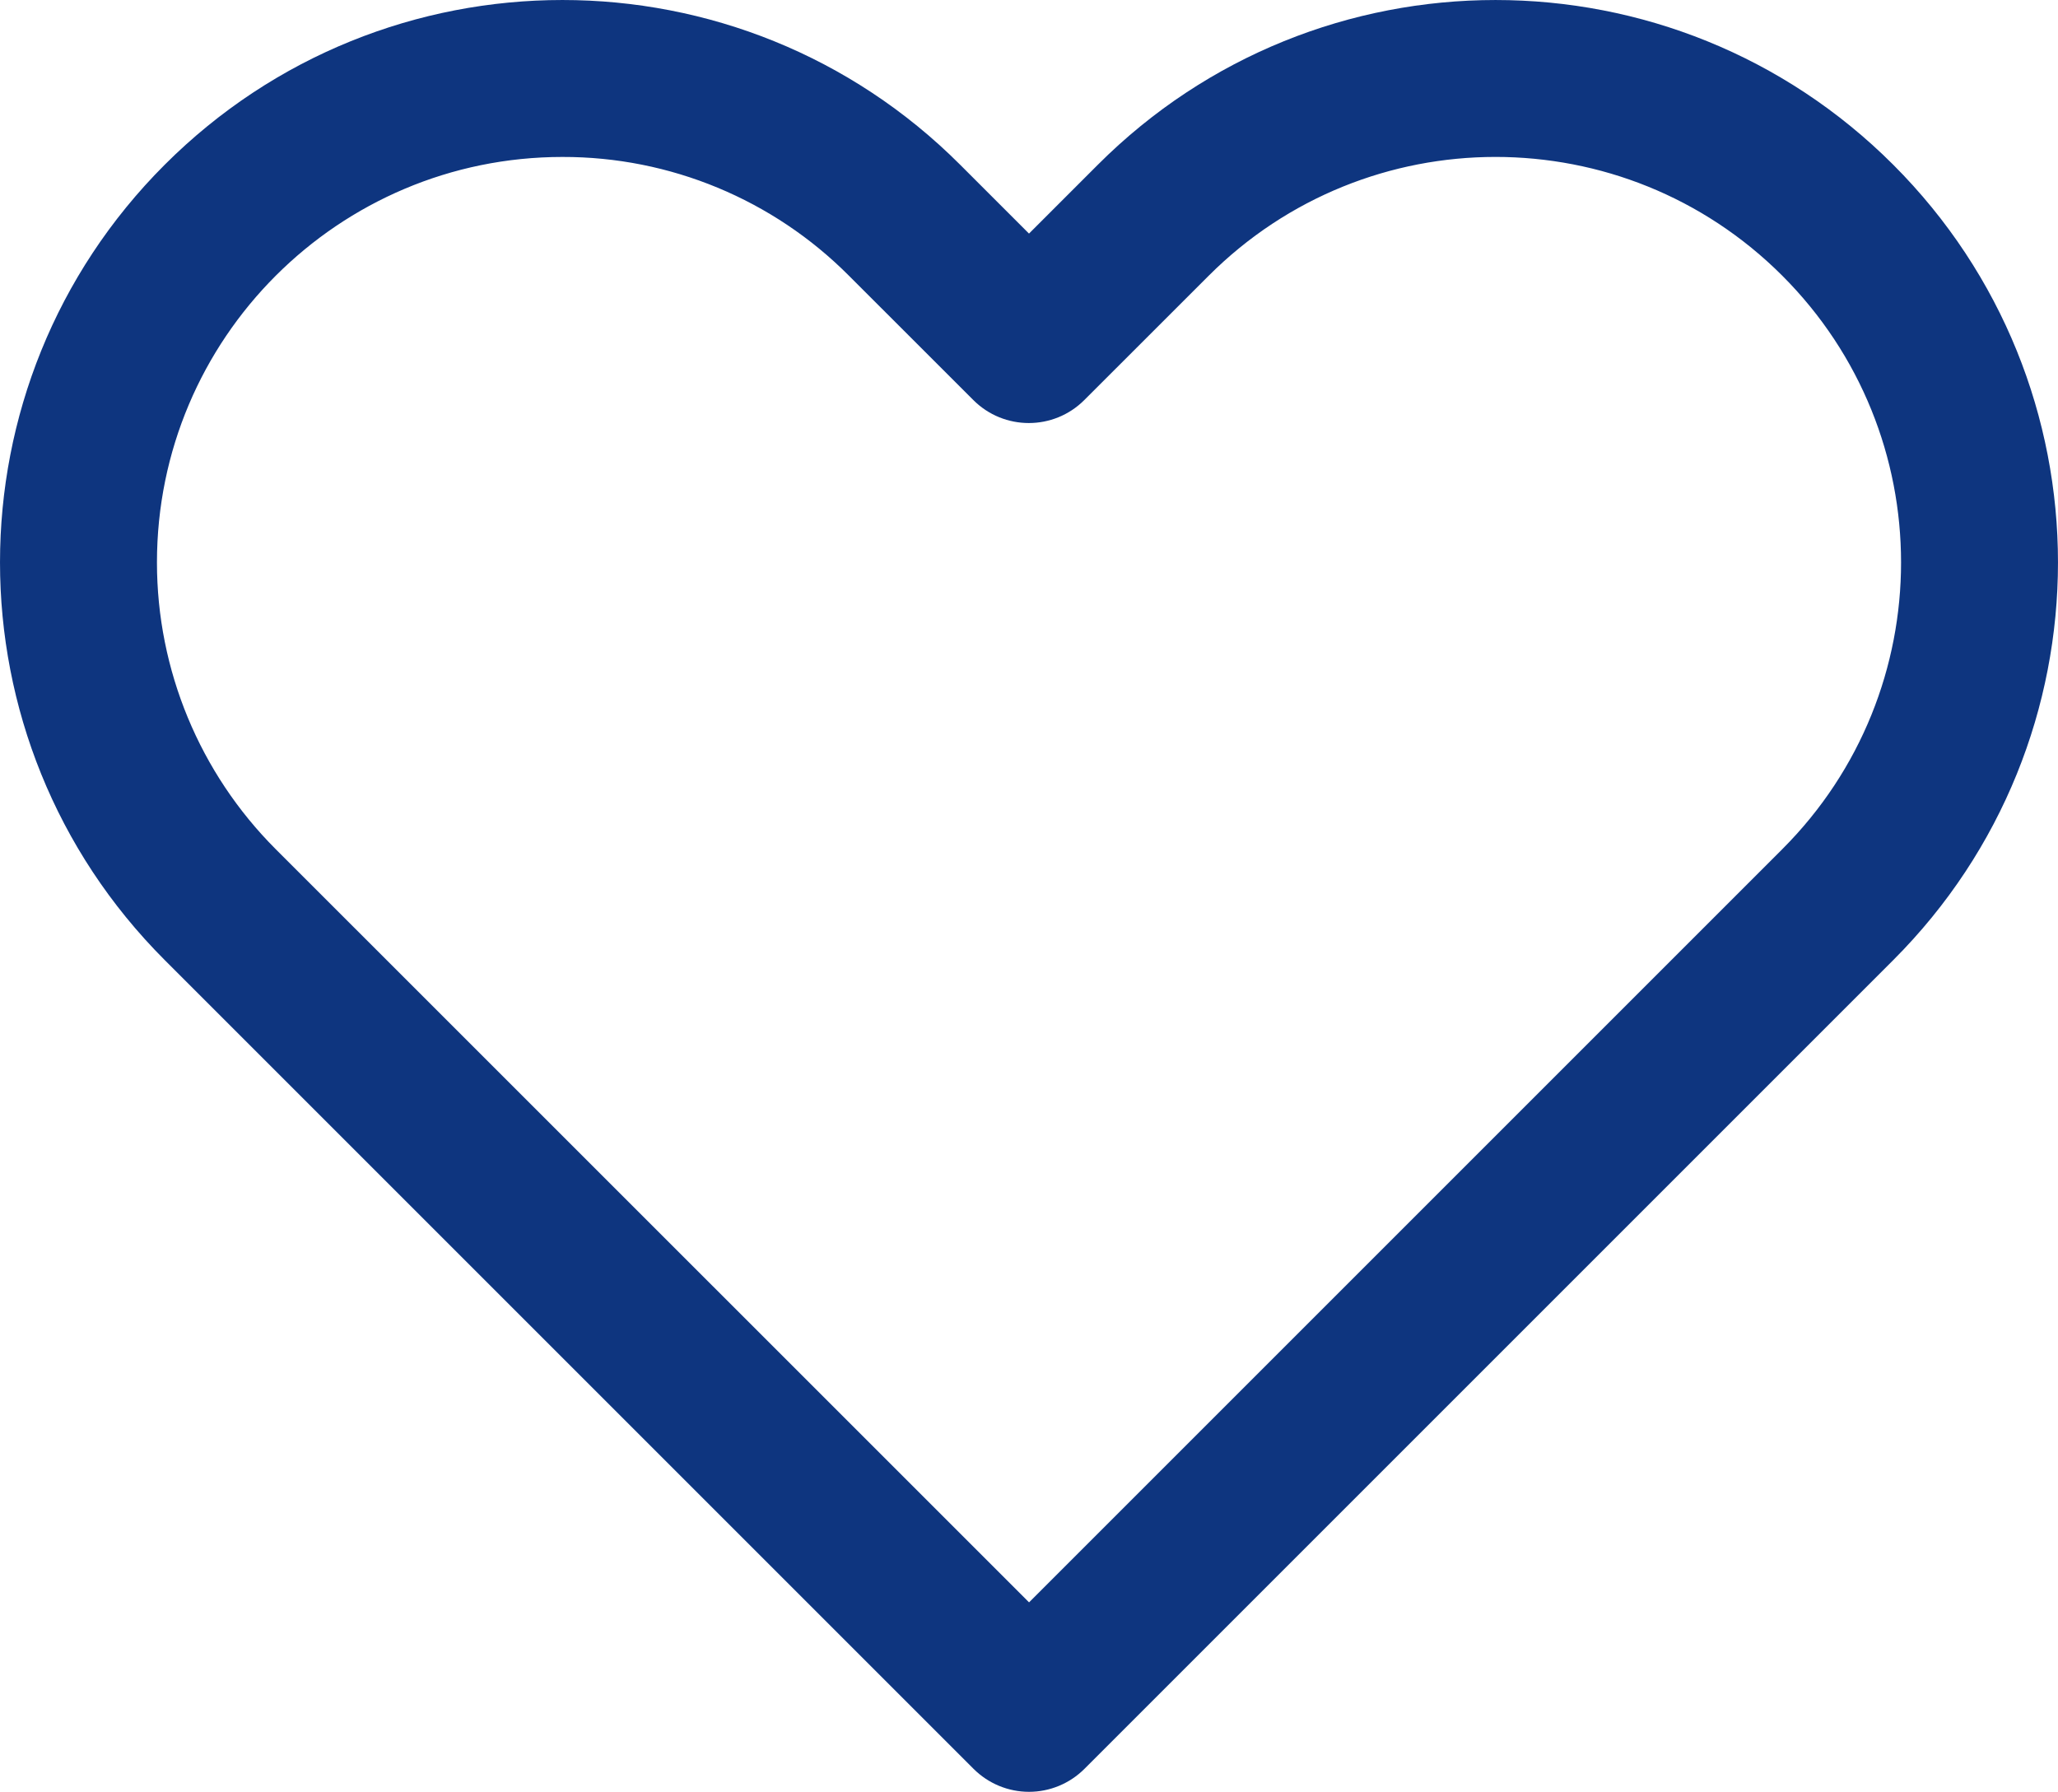 <?xml version="1.0" encoding="UTF-8"?><svg id="_レイヤー_2" xmlns="http://www.w3.org/2000/svg" viewBox="0 0 358.74 312.36"><defs><style>.cls-1{fill:#0e357f;}</style></defs><g id="iconsのコピー"><path class="cls-1" d="M179.38,312.36c-3.63,0-7.1-1.44-9.67-4L28.71,167.36c-38.28-38.29-38.28-100.37,.01-138.65,38.29-38.28,100.37-38.28,138.65,.01l12,12,12-12c38.29-38.29,100.36-38.29,138.65,0,38.29,38.29,38.29,100.36,0,138.65l-141,141c-2.56,2.55-6.03,3.99-9.65,3.99ZM98.05,27.36c-39.04,0-70.69,31.65-70.69,70.69,0,18.74,7.44,36.71,20.69,49.97l131.33,131.31,131.31-131.31c27.6-27.61,27.59-72.37-.02-99.97-27.61-27.6-72.37-27.59-99.98,.02h0l-21.68,21.67c-5.34,5.34-14,5.34-19.34,0l-21.68-21.67c-13.22-13.29-31.2-20.75-49.94-20.71Z"/></g></svg>